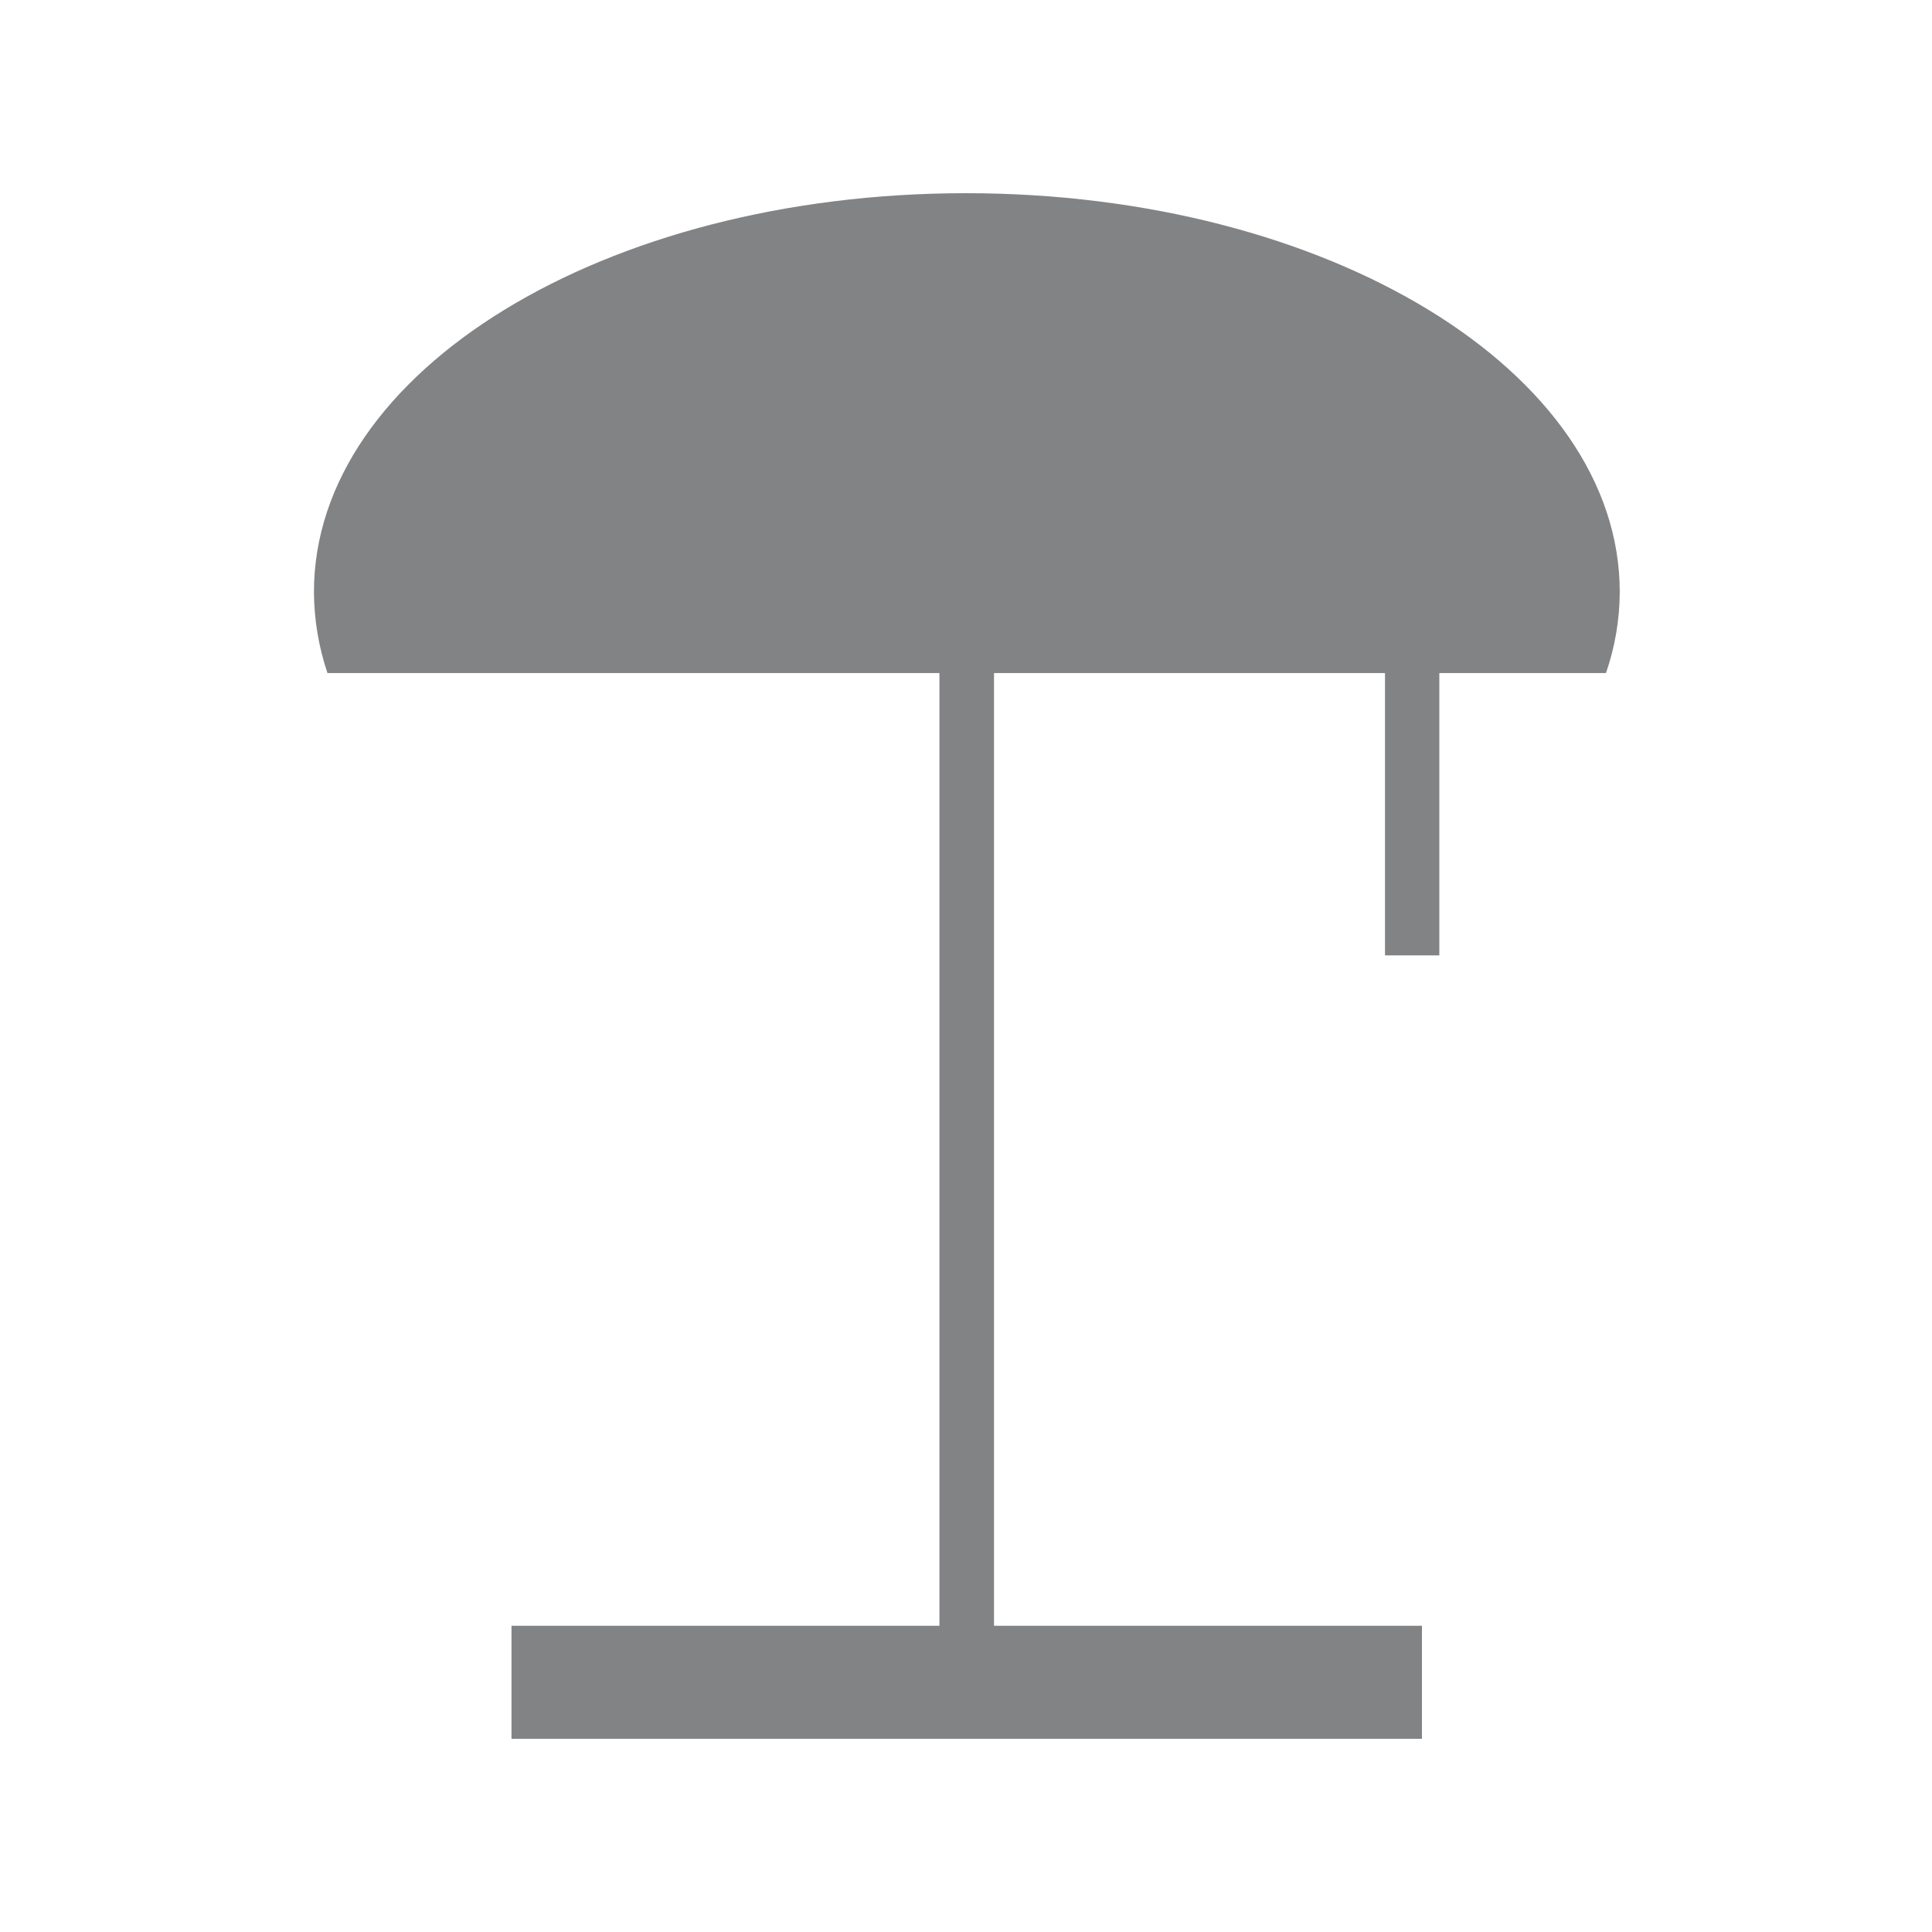 <?xml version="1.0" encoding="UTF-8"?>
<svg width="80px" height="80px" viewBox="0 0 80 80" version="1.1" xmlns="http://www.w3.org/2000/svg" xmlns:xlink="http://www.w3.org/1999/xlink">
    <title>picto_lampe</title>
    <g id="Page-1" stroke="none" stroke-width="1" fill="none" fill-rule="evenodd">
        <g id="picto_lampe">
            <rect id="Rectangle-Copy-14" fill-opacity="0" fill="#FFFFFF" x="0" y="0" width="80" height="80"></rect>
            <path d="M67.07,24.51 C67.07,15.39 55,8 40,8 C25,8 13,15.39 13,24.51 C13.005,25.653 13.194,26.787 13.56,27.87 L38.9,27.87 L38.9,67.32 L21.18,67.32 L21.18,72 L58.88,72 L58.88,67.32 L41.16,67.32 L41.16,27.87 L57.35,27.87 L57.35,39.56 L59.6,39.56 L59.6,27.87 L66.5,27.87 C66.874,26.789 67.067,25.654 67.07,24.51 Z" id="Path" fill="#828385" fill-rule="nonzero"></path>
        </g>
    </g>
</svg>